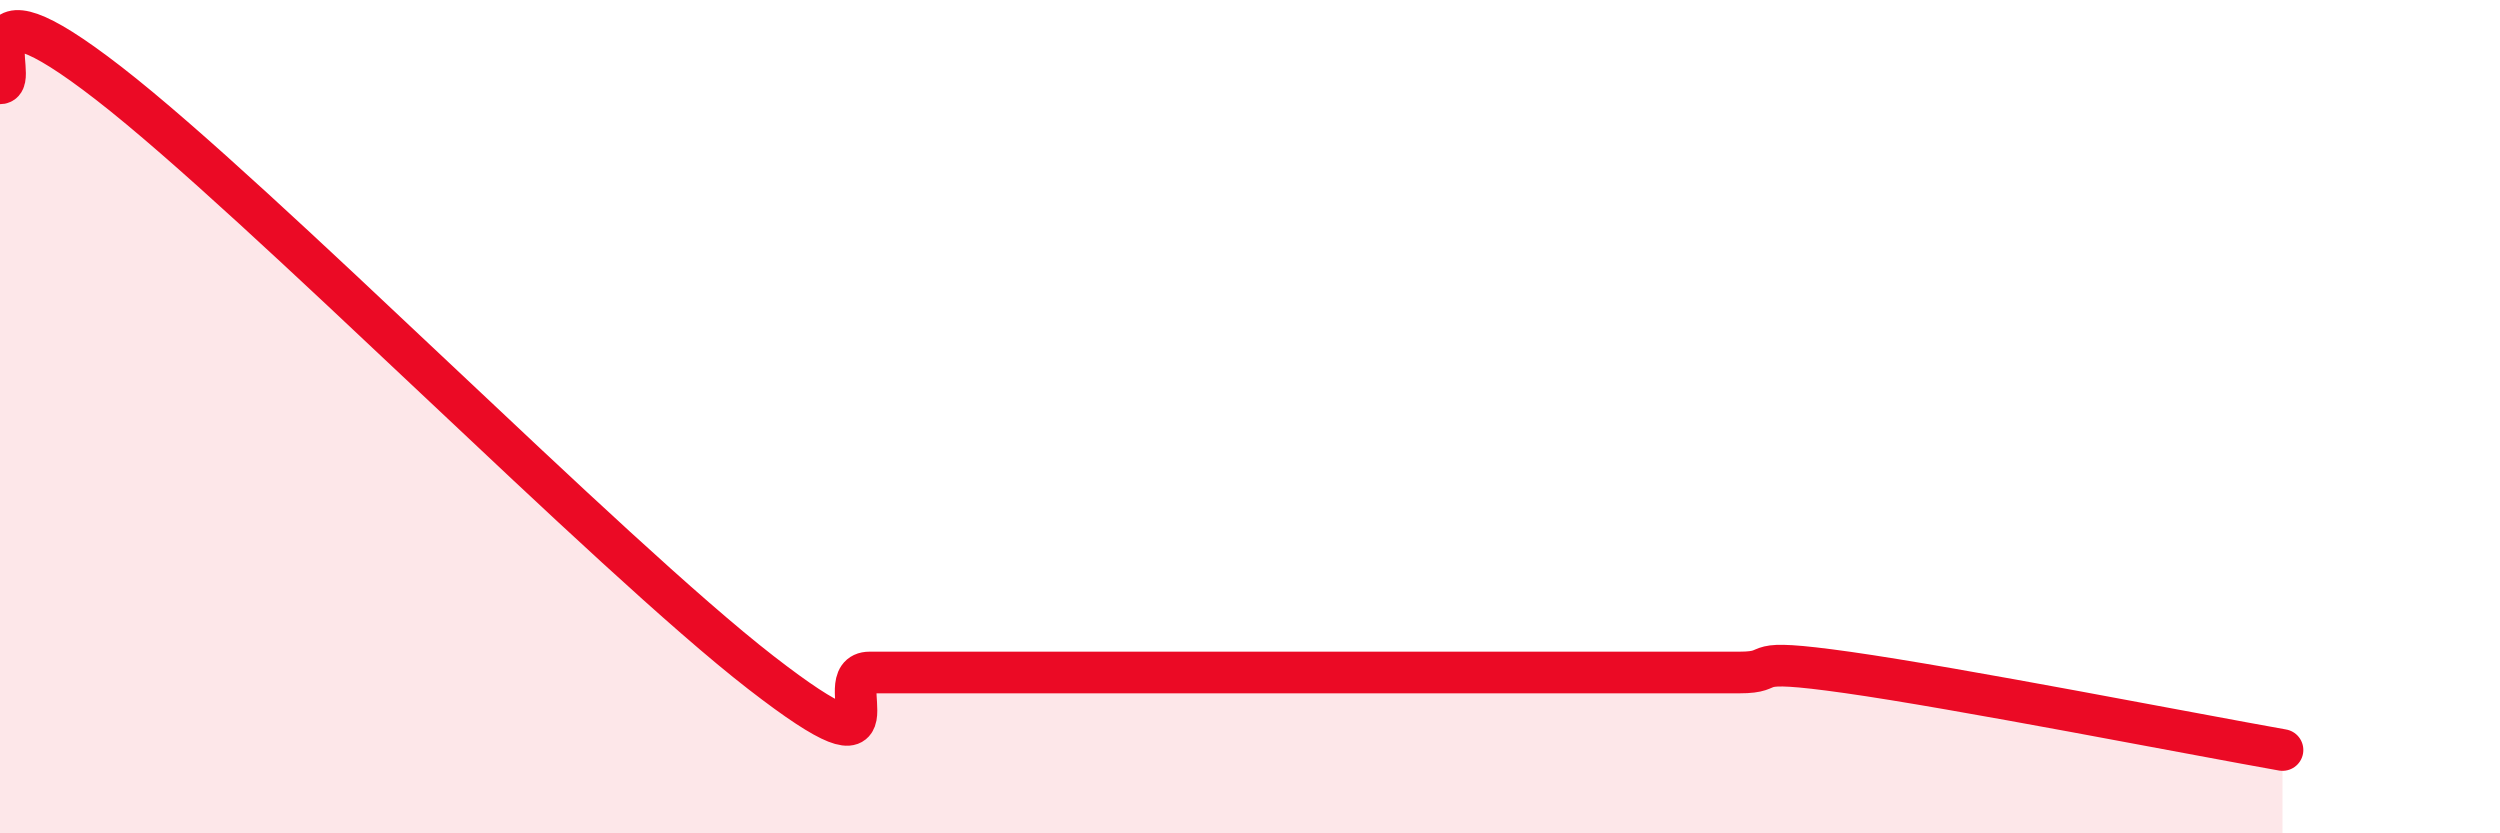 
    <svg width="60" height="20" viewBox="0 0 60 20" xmlns="http://www.w3.org/2000/svg">
      <path
        d="M 0,2 C 0.52,2 -1.04,-0.83 2.61,2 C 6.26,4.83 14.61,13.31 18.26,16.14 C 21.91,18.97 19.83,16.14 20.87,16.14 C 21.91,16.14 22.44,16.14 23.48,16.14 C 24.52,16.14 25.05,16.14 26.09,16.14 C 27.13,16.14 27.66,16.14 28.7,16.14 C 29.74,16.14 30.26,16.14 31.3,16.14 C 32.34,16.14 32.87,16.14 33.91,16.14 C 34.95,16.14 35.48,16.14 36.52,16.14 C 37.56,16.14 38.09,16.14 39.13,16.14 C 40.17,16.14 40.7,16.14 41.74,16.14 C 42.78,16.14 41.74,15.77 44.35,16.14 C 46.96,16.51 52.69,17.63 54.78,18L54.78 20L0 20Z"
        fill="#EB0A25"
        opacity="0.1"
        stroke-linecap="round"
        stroke-linejoin="round"
      />
      <path
        d="M 0,2 C 0.52,2 -1.04,-0.83 2.61,2 C 6.26,4.83 14.61,13.31 18.26,16.14 C 21.91,18.97 19.83,16.14 20.87,16.14 C 21.91,16.14 22.44,16.14 23.48,16.14 C 24.52,16.14 25.05,16.14 26.09,16.14 C 27.13,16.14 27.66,16.14 28.7,16.14 C 29.74,16.14 30.26,16.14 31.3,16.14 C 32.34,16.14 32.87,16.14 33.91,16.14 C 34.95,16.14 35.48,16.14 36.52,16.14 C 37.56,16.14 38.09,16.14 39.13,16.14 C 40.17,16.14 40.7,16.14 41.74,16.14 C 42.78,16.14 41.74,15.77 44.35,16.14 C 46.96,16.51 52.69,17.63 54.78,18"
        stroke="#EB0A25"
        stroke-width="1"
        fill="none"
        stroke-linecap="round"
        stroke-linejoin="round"
      />
    </svg>
  